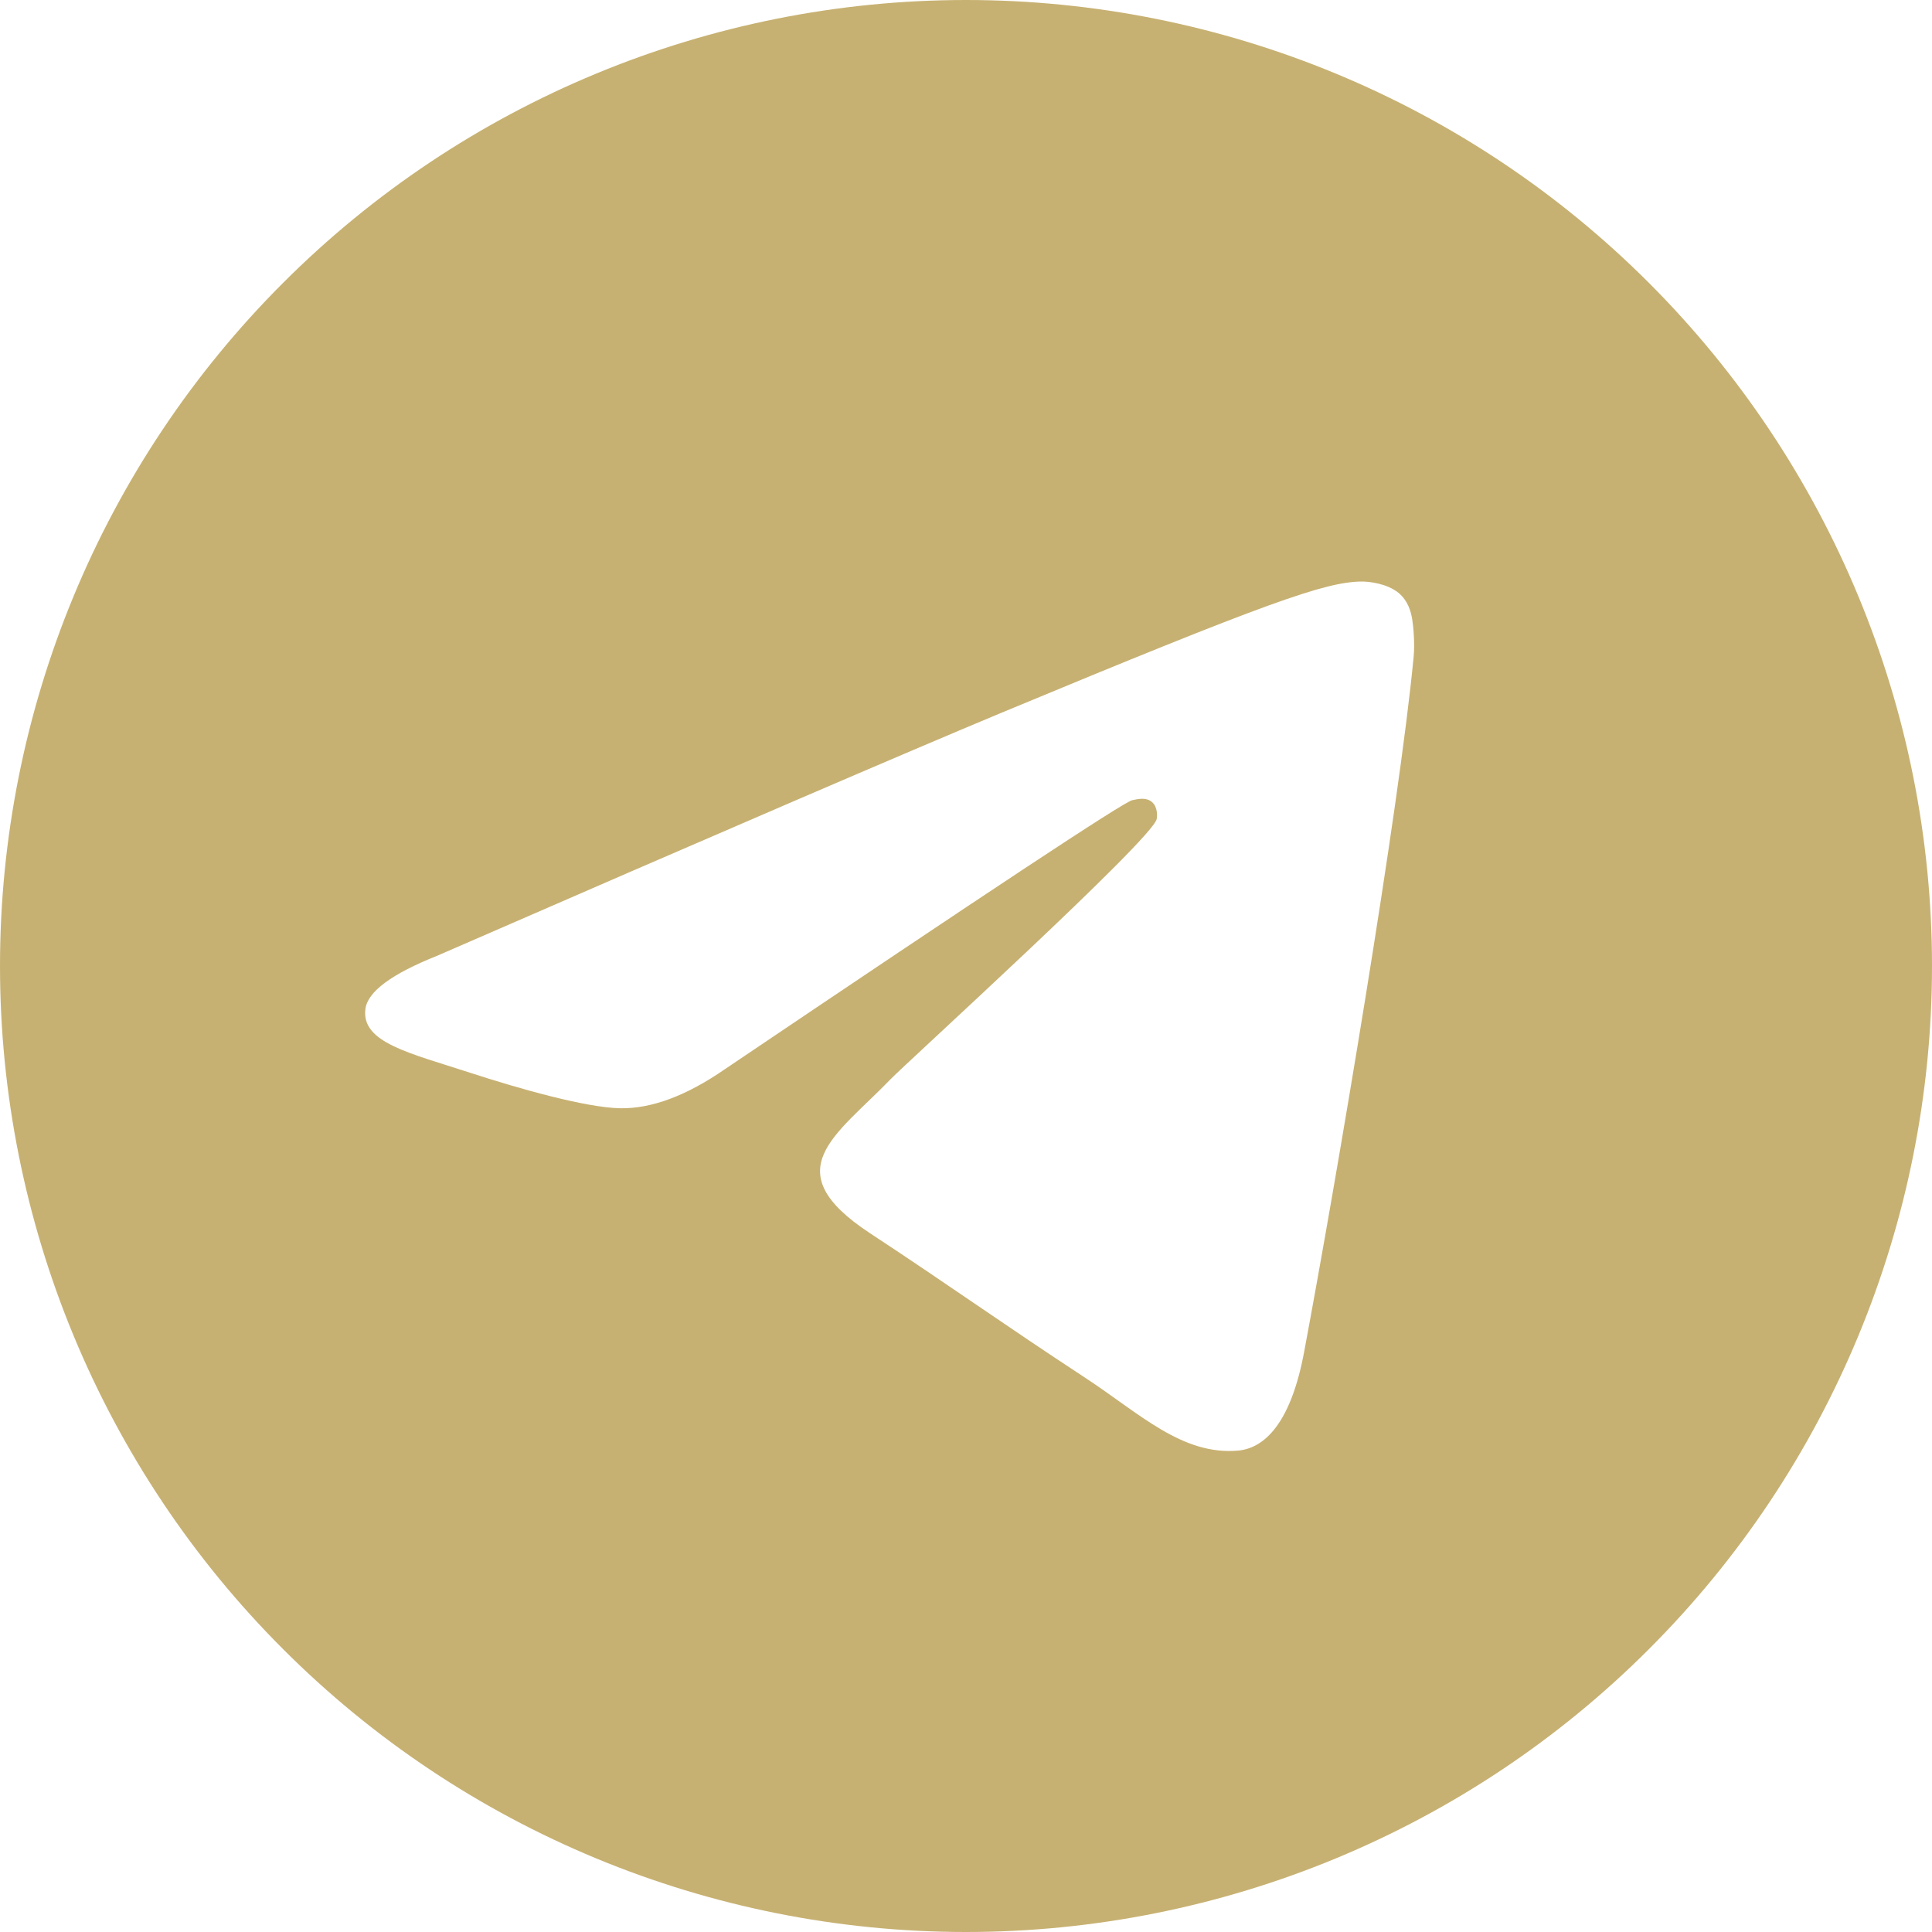 <?xml version="1.0" encoding="UTF-8"?> <svg xmlns="http://www.w3.org/2000/svg" width="16" height="16" viewBox="0 0 16 16" fill="none"><path d="M8 0C10.121 0 12.158 0.843 13.656 2.343C15.156 3.843 16 5.879 16 8C16 10.121 15.156 12.158 13.656 13.657C12.158 15.157 10.121 16 8 16C5.879 16 3.842 15.157 2.344 13.657C0.844 12.158 0 10.121 0 8C0 5.878 0.843 3.843 2.344 2.343C3.842 0.843 5.879 0 8 0ZM11.271 4.816C10.97 4.822 10.509 4.982 8.286 5.906C7.509 6.23 5.953 6.899 3.621 7.915C3.242 8.066 3.044 8.213 3.026 8.357C2.991 8.634 3.39 8.72 3.89 8.883C4.298 9.016 4.849 9.172 5.134 9.178C5.394 9.183 5.682 9.076 6.001 8.856C8.177 7.388 9.301 6.645 9.376 6.627C9.426 6.616 9.495 6.601 9.541 6.643C9.589 6.684 9.584 6.763 9.579 6.784C9.54 6.954 7.492 8.815 7.375 8.938C6.925 9.405 6.413 9.691 7.202 10.211C7.886 10.661 8.284 10.949 8.987 11.41C9.437 11.705 9.79 12.055 10.255 12.013C10.469 11.993 10.69 11.792 10.801 11.192C11.066 9.776 11.587 6.705 11.707 5.44C11.718 5.33 11.705 5.188 11.695 5.126C11.684 5.064 11.661 4.975 11.581 4.909C11.485 4.832 11.338 4.815 11.271 4.816Z" fill="#C7B172"></path></svg> 